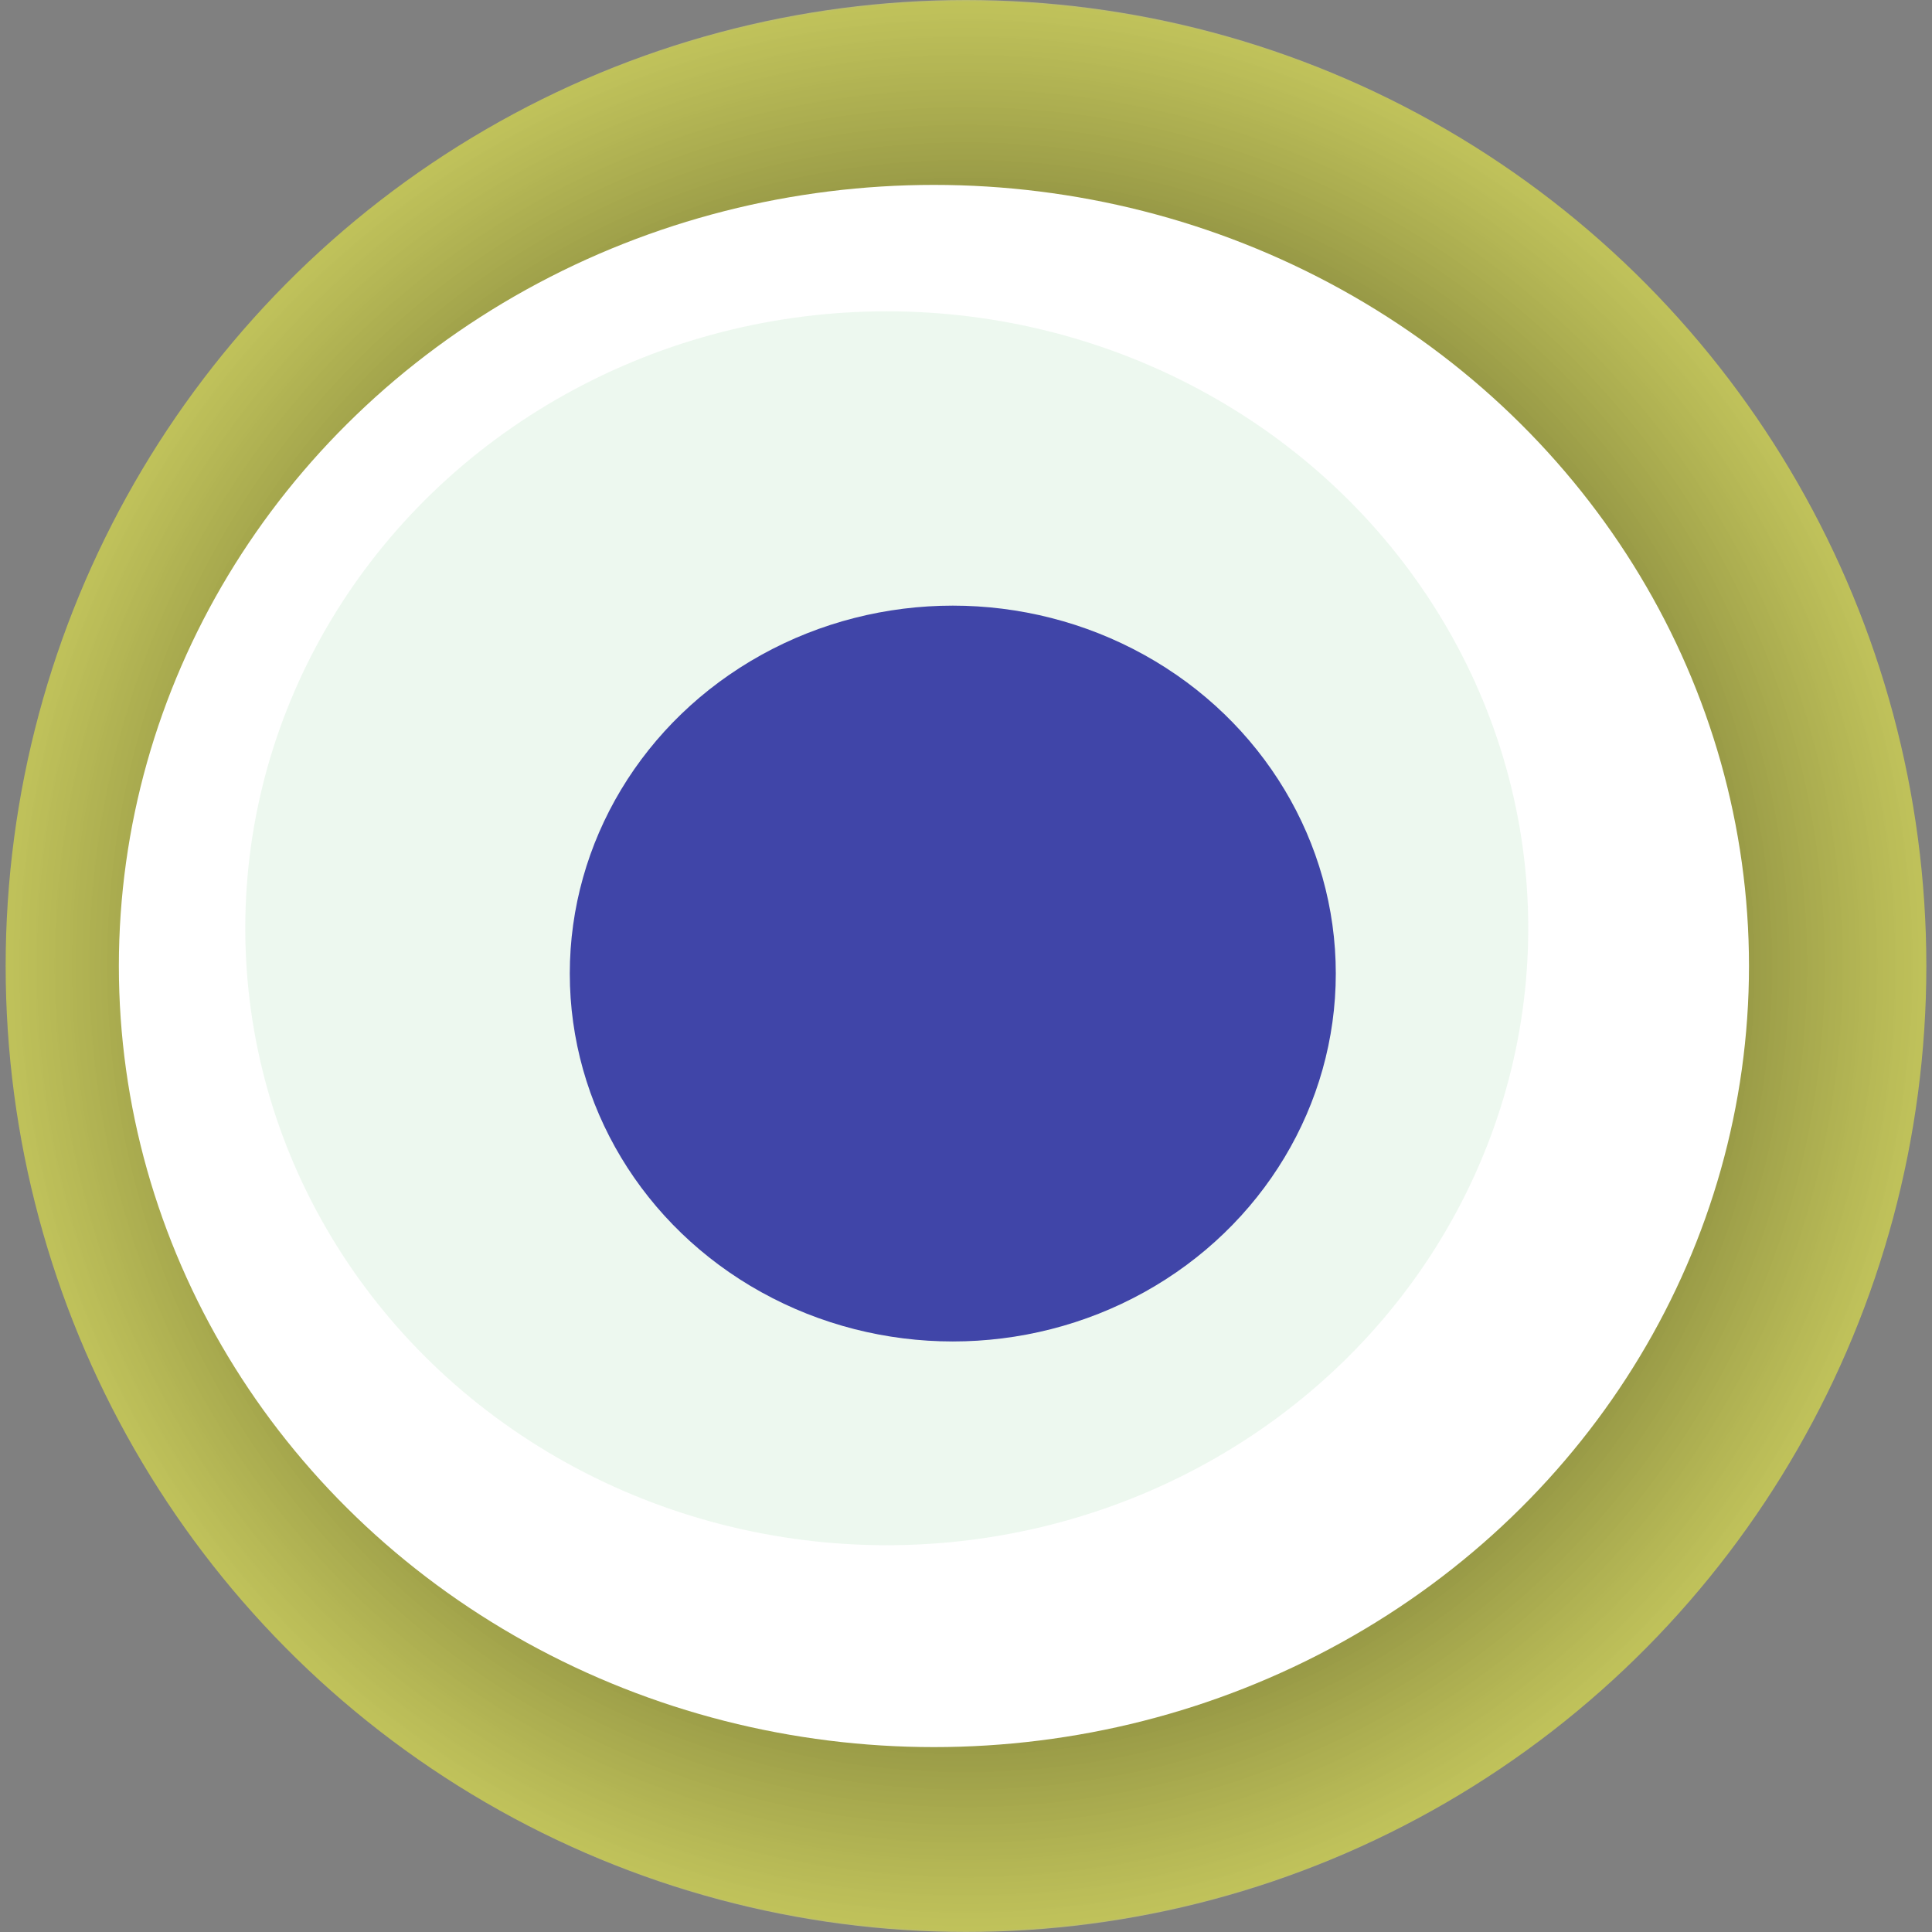 <svg width="1024" height="1024" xmlns="http://www.w3.org/2000/svg"><rect width="100%" height="100%" fill="#808080" stroke="none"/><g><title>0xf916719c7251e109cf3d1a977b6cad198b630c32</title><ellipse ry="512" rx="509" cy="512" cx="512" fill="url(#e_1_g)"/><ellipse ry="414" rx="432" cy="512" cx="495" fill="#FFF"/><ellipse ry="327" rx="340" cy="492" cx="470" fill="rgba(75,187,99,0.1)"/><ellipse ry="195" rx="203" cy="516" cx="505" fill="rgba(22, 24, 150, 0.8)"/><animateTransform attributeName="transform" begin="0s" dur="32s" type="rotate" from="360 512 512" to="0 512 512" repeatCount="indefinite"/><defs><radialGradient id="e_1_g"><stop offset="30%" stop-color="#000"/><stop offset="99%" stop-color="rgba(220,223,75,0.7)"/><stop offset="100%" stop-color="rgba(255,255,255,0.1)"/></radialGradient></defs></g></svg>